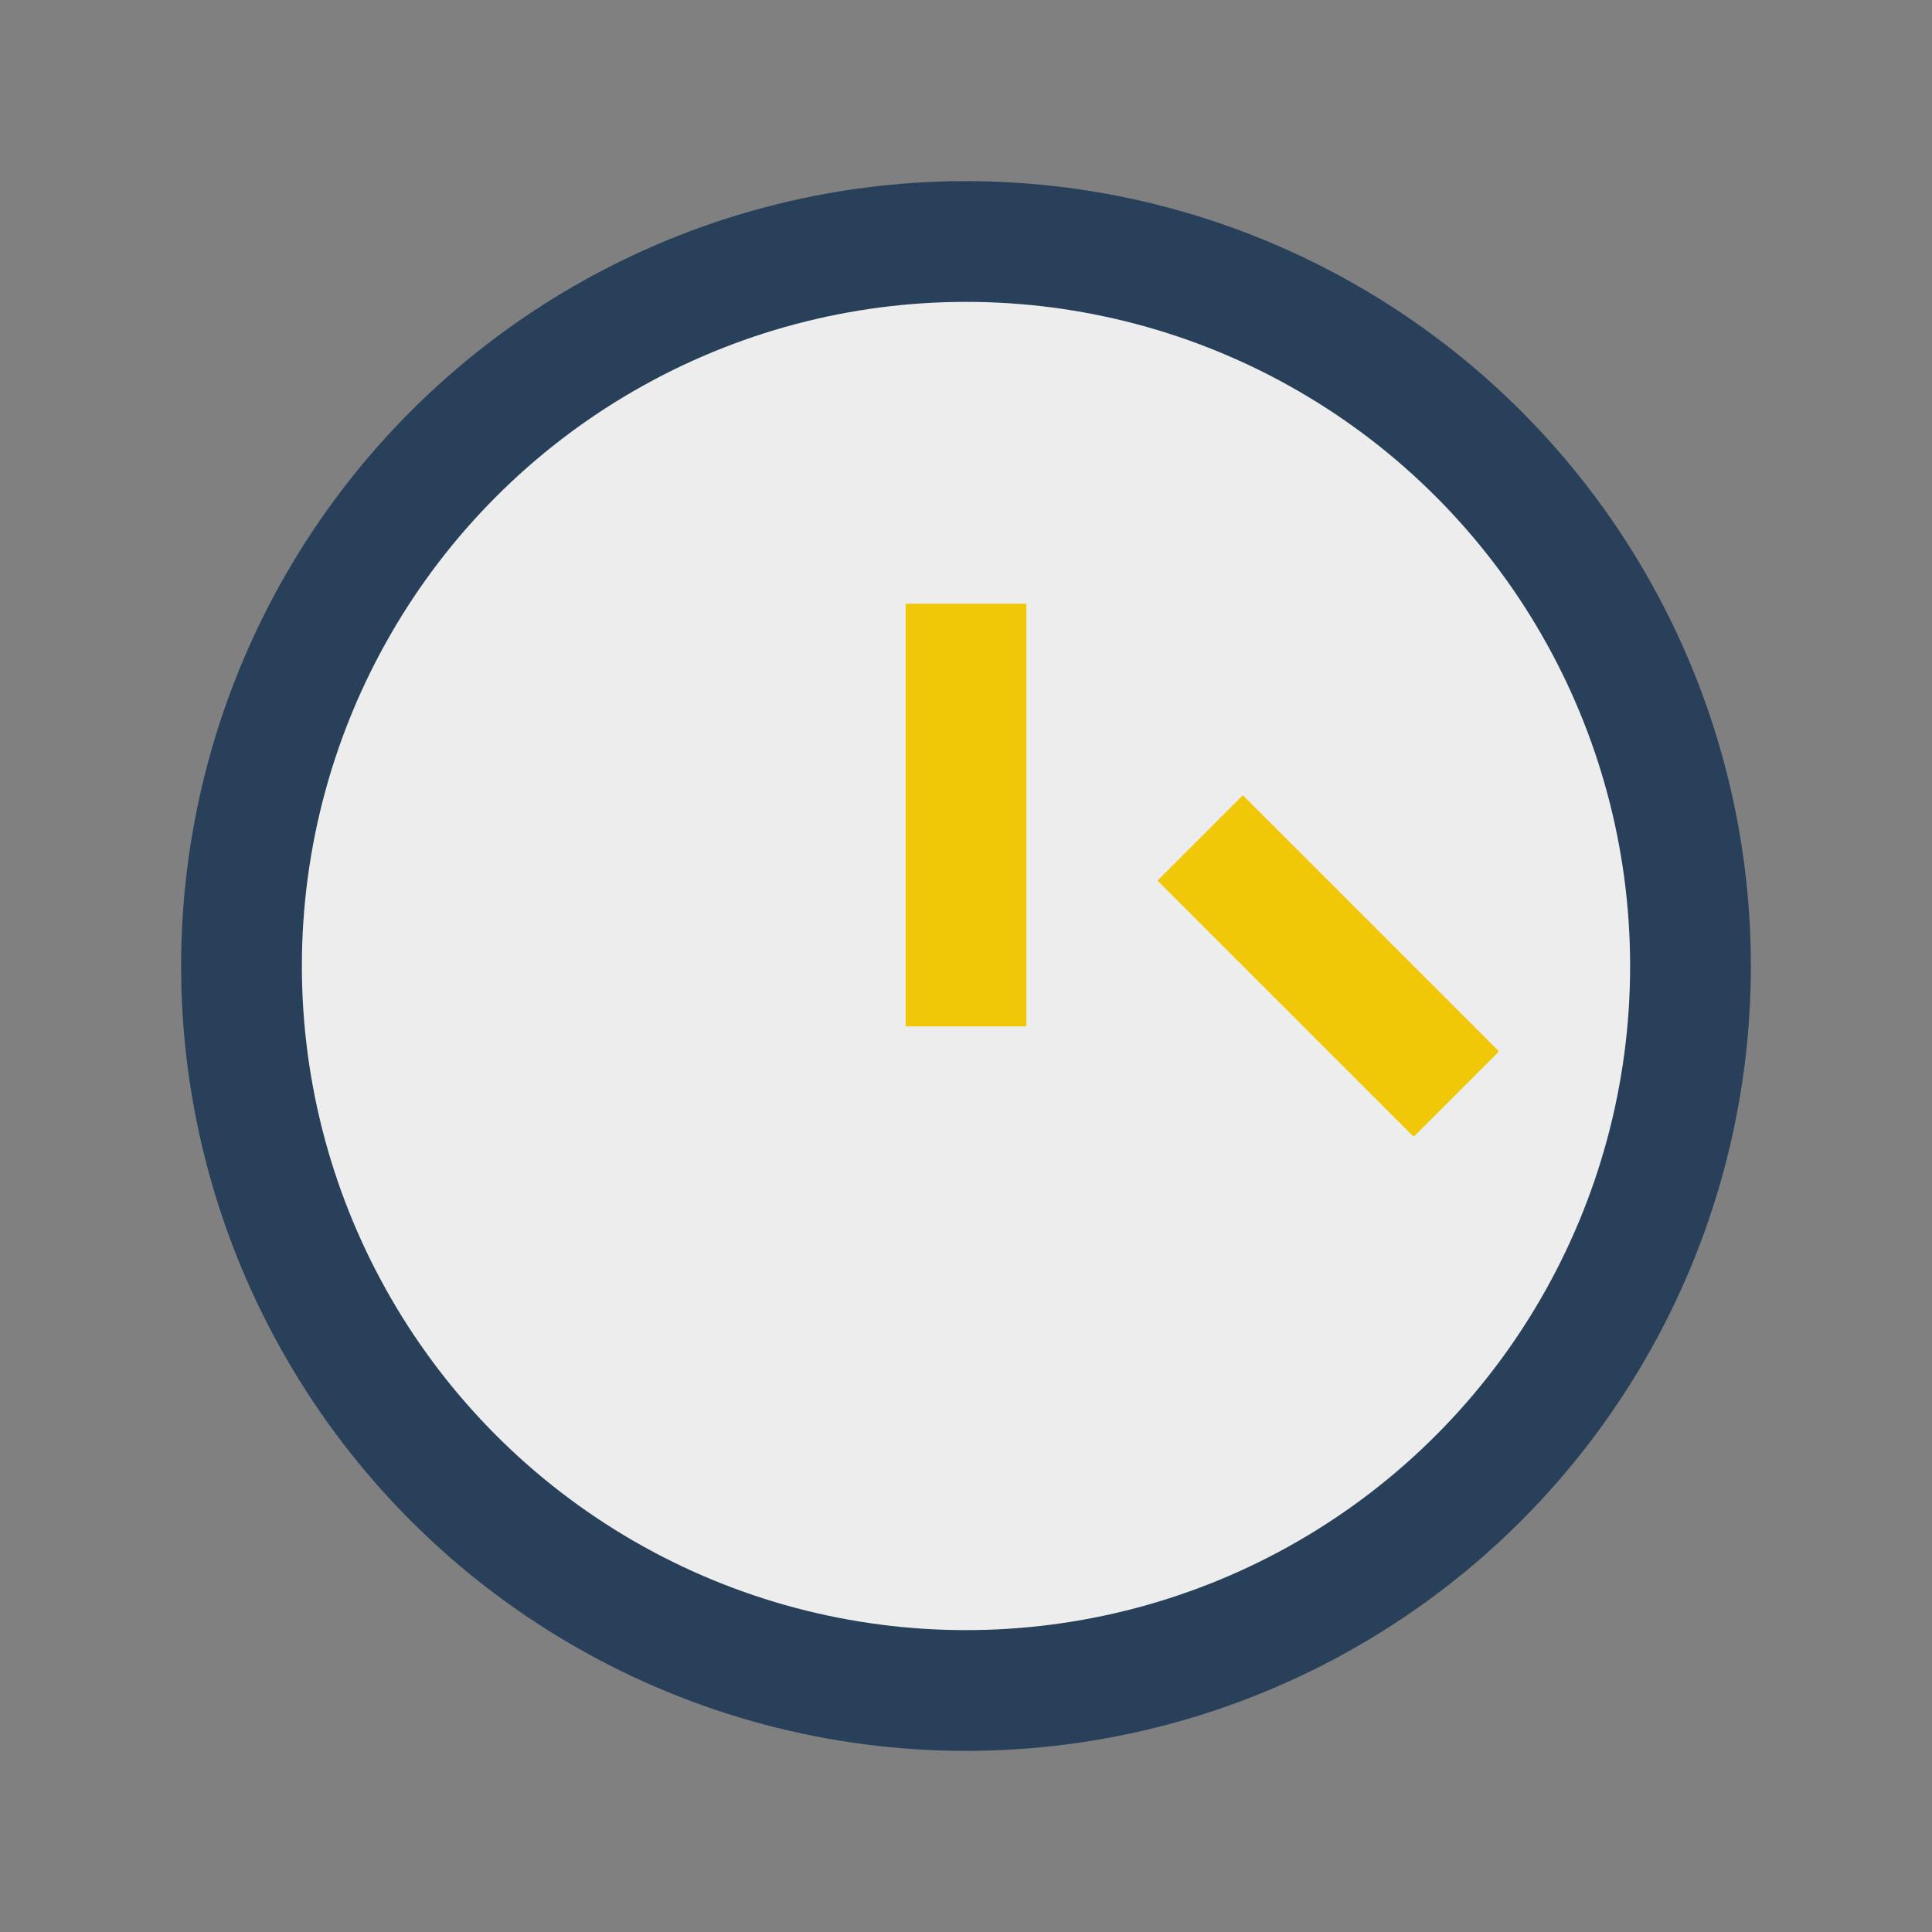 <?xml version="1.0" encoding="UTF-8"?>
<svg xmlns="http://www.w3.org/2000/svg" width="32" height="32" viewBox="0 0 32 32"><rect x="0" y="0" width="32" height="32" fill="#808080" stroke="none"/><circle cx="16" cy="16" r="12" fill="#EDEDED" stroke="#28405A" stroke-width="2"/><rect x="15" y="10" width="2" height="7" fill="#F0C808"/><rect x="19" y="15" width="6" height="2" transform="rotate(45 22 16)" fill="#F0C808"/></svg>